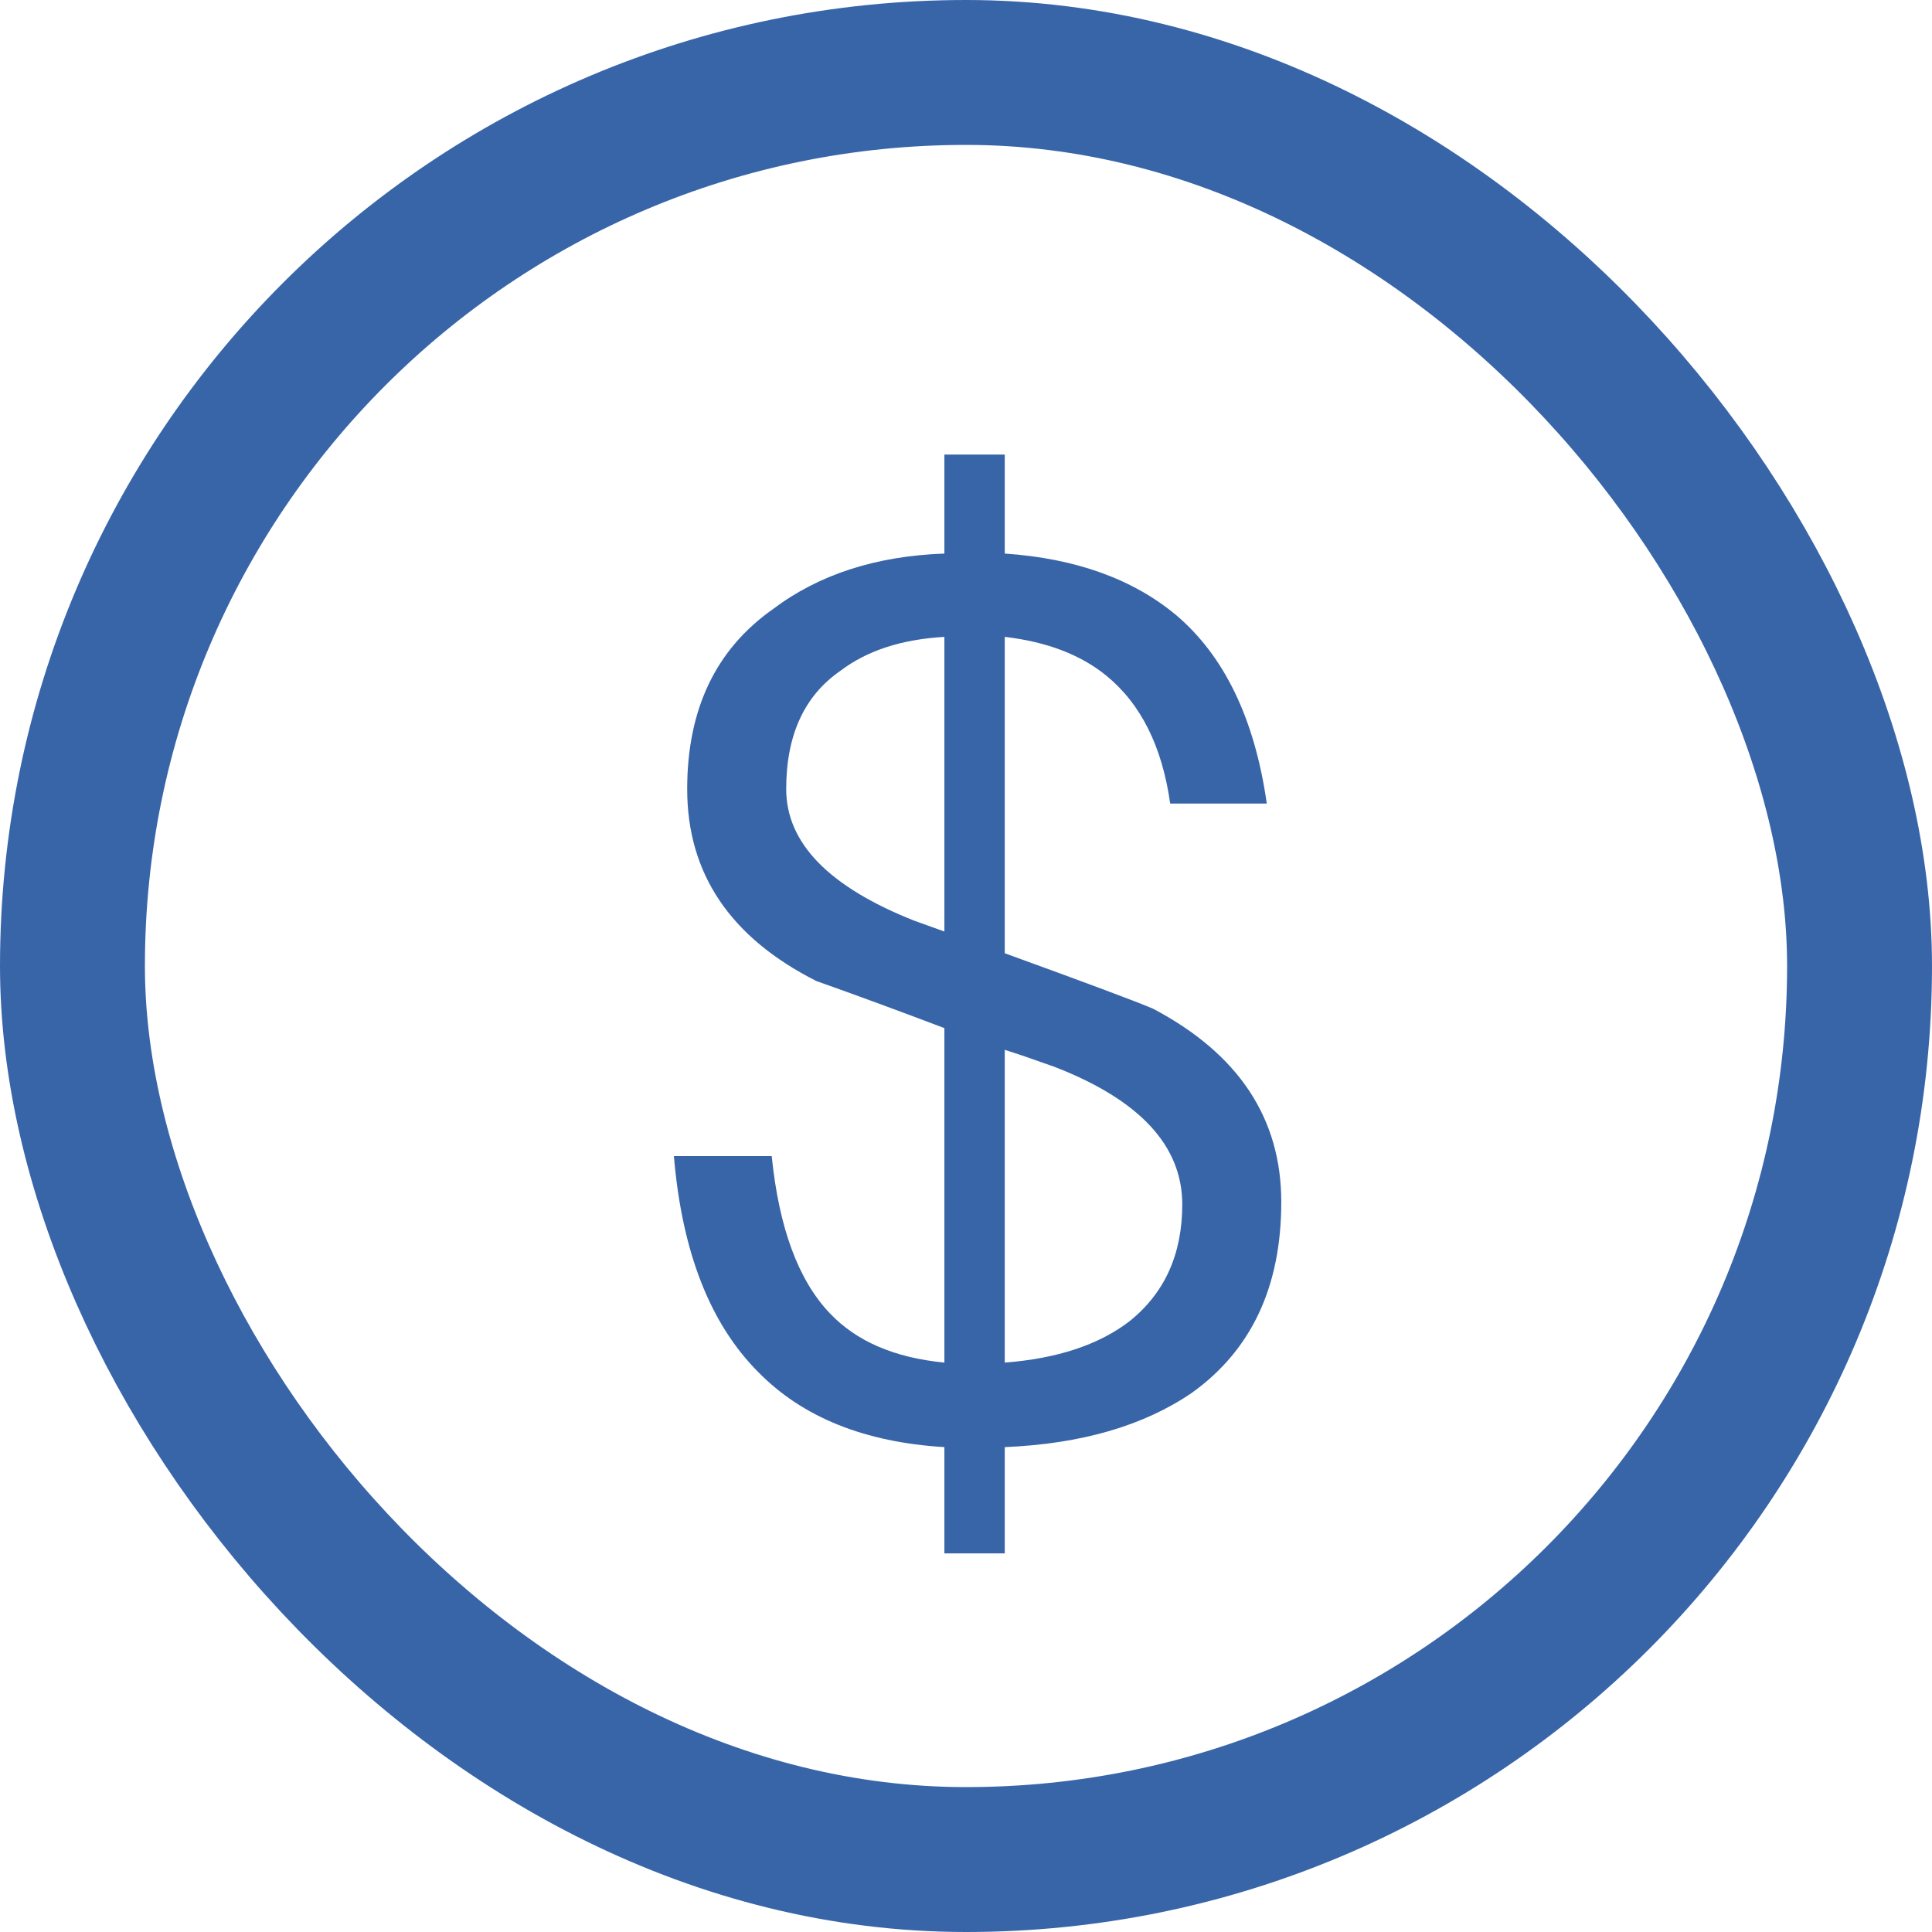 <svg width="80" height="80" viewBox="0 0 80 80" fill="none" xmlns="http://www.w3.org/2000/svg">
<g id="ic5">
<rect id="Rectangle 96" x="3" y="3" width="74" height="74" rx="37" stroke="#3865A8" stroke-width="6"/>
<path id="$" d="M39.105 18.823H41.605V22.922C44.538 23.122 46.905 23.973 48.705 25.473C50.705 27.172 51.955 29.773 52.455 33.273H48.455C48.121 30.906 47.238 29.139 45.805 27.973C44.738 27.106 43.338 26.573 41.605 26.372V39.472C45.005 40.706 47.055 41.472 47.755 41.773C51.288 43.639 53.055 46.306 53.055 49.773C53.055 53.273 51.821 55.906 49.355 57.672C47.355 59.039 44.771 59.789 41.605 59.922V64.323H39.105V59.922C35.805 59.722 33.238 58.689 31.405 56.822C29.405 54.822 28.238 51.839 27.905 47.873H31.955C32.255 50.839 33.055 53.006 34.355 54.373C35.455 55.539 37.038 56.222 39.105 56.422V42.572C37.171 41.839 35.405 41.189 33.805 40.623C30.238 38.822 28.455 36.172 28.455 32.672C28.455 29.372 29.638 26.889 32.005 25.223C33.905 23.789 36.271 23.023 39.105 22.922V18.823ZM41.605 56.422C43.771 56.256 45.488 55.689 46.755 54.722C48.221 53.556 48.955 51.939 48.955 49.873C48.955 47.439 47.188 45.539 43.655 44.172C42.721 43.839 42.038 43.606 41.605 43.472V56.422ZM39.105 38.572V26.372C37.338 26.473 35.905 26.939 34.805 27.773C33.305 28.806 32.555 30.439 32.555 32.672C32.555 34.906 34.321 36.722 37.855 38.123L39.105 38.572Z" fill="#3865A8"/>
</g>
</svg>
